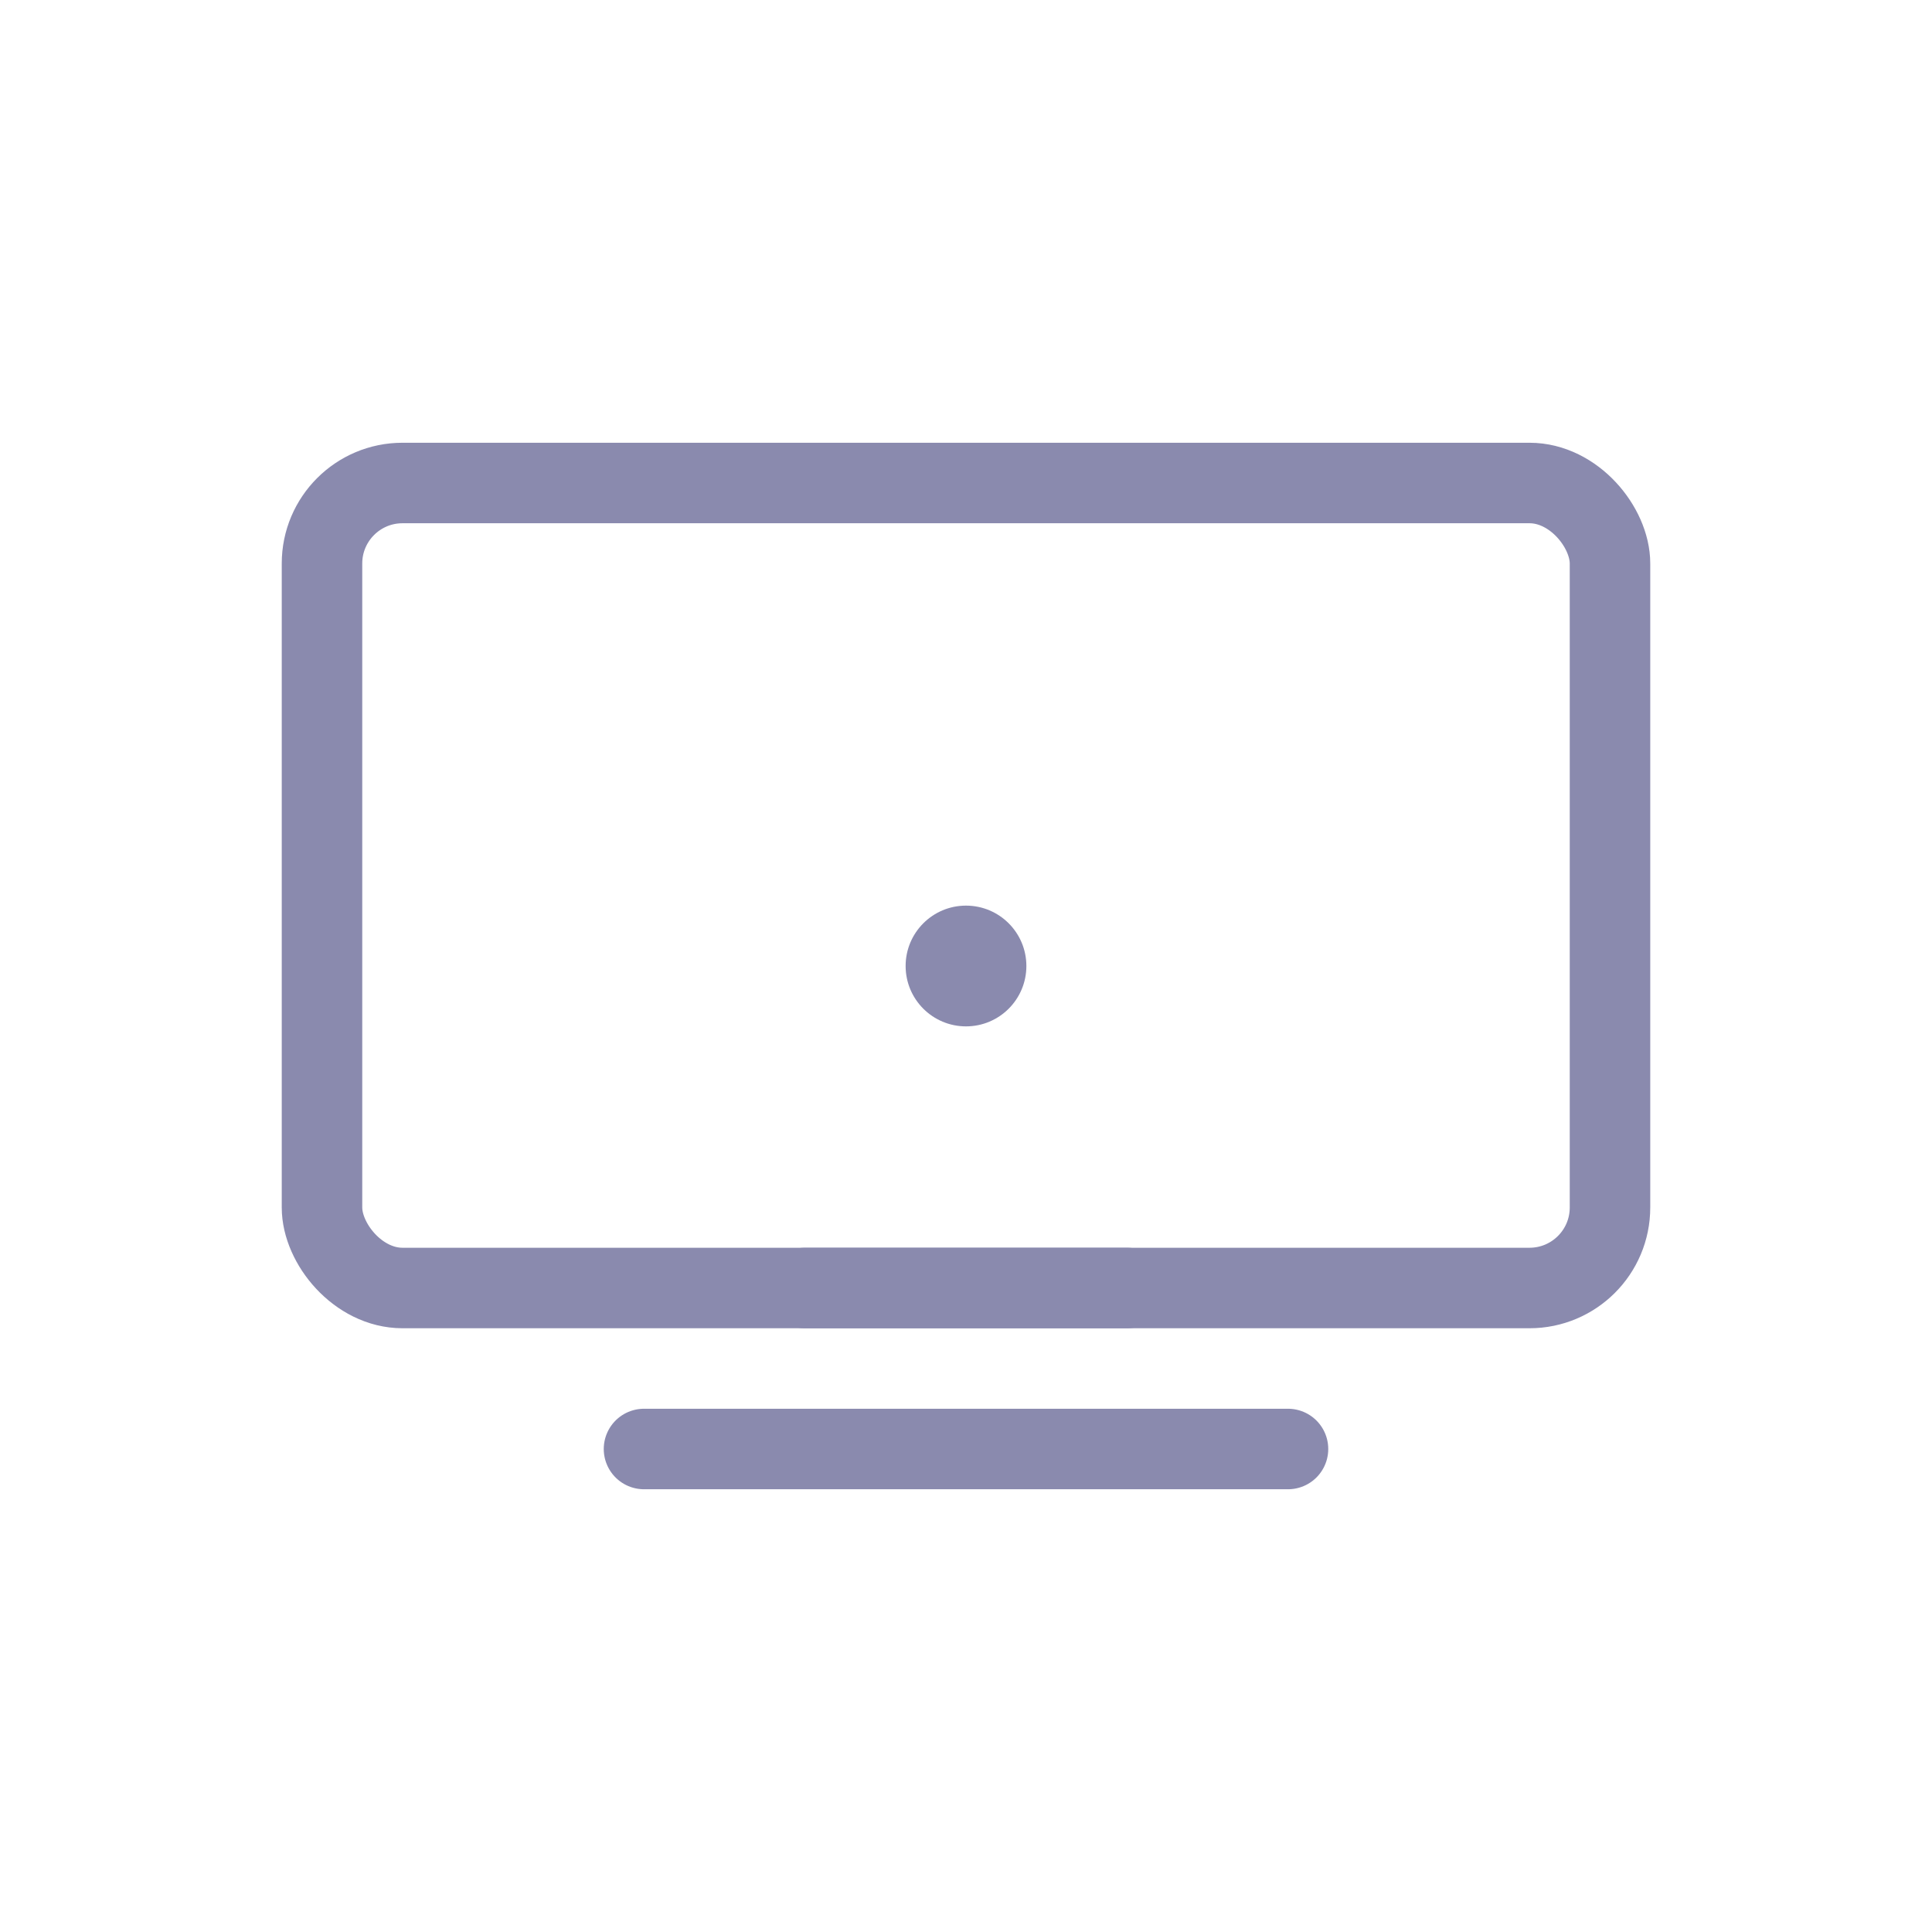 <svg width="48" height="48" viewBox="0 0 48 48" fill="none" xmlns="http://www.w3.org/2000/svg">
  <rect x="8" y="12" width="32" height="20" rx="2" stroke="#8A8AAE" stroke-width="2" fill="none"/>
  <path d="M16 36L32 36" stroke="#8A8AAE" stroke-width="2" stroke-linecap="round"/>
  <path d="M20 32L28 32" stroke="#8A8AAE" stroke-width="2" stroke-linecap="round"/>
  <circle cx="24" cy="24" r="1.5" fill="#8A8AAE"/>
</svg>

